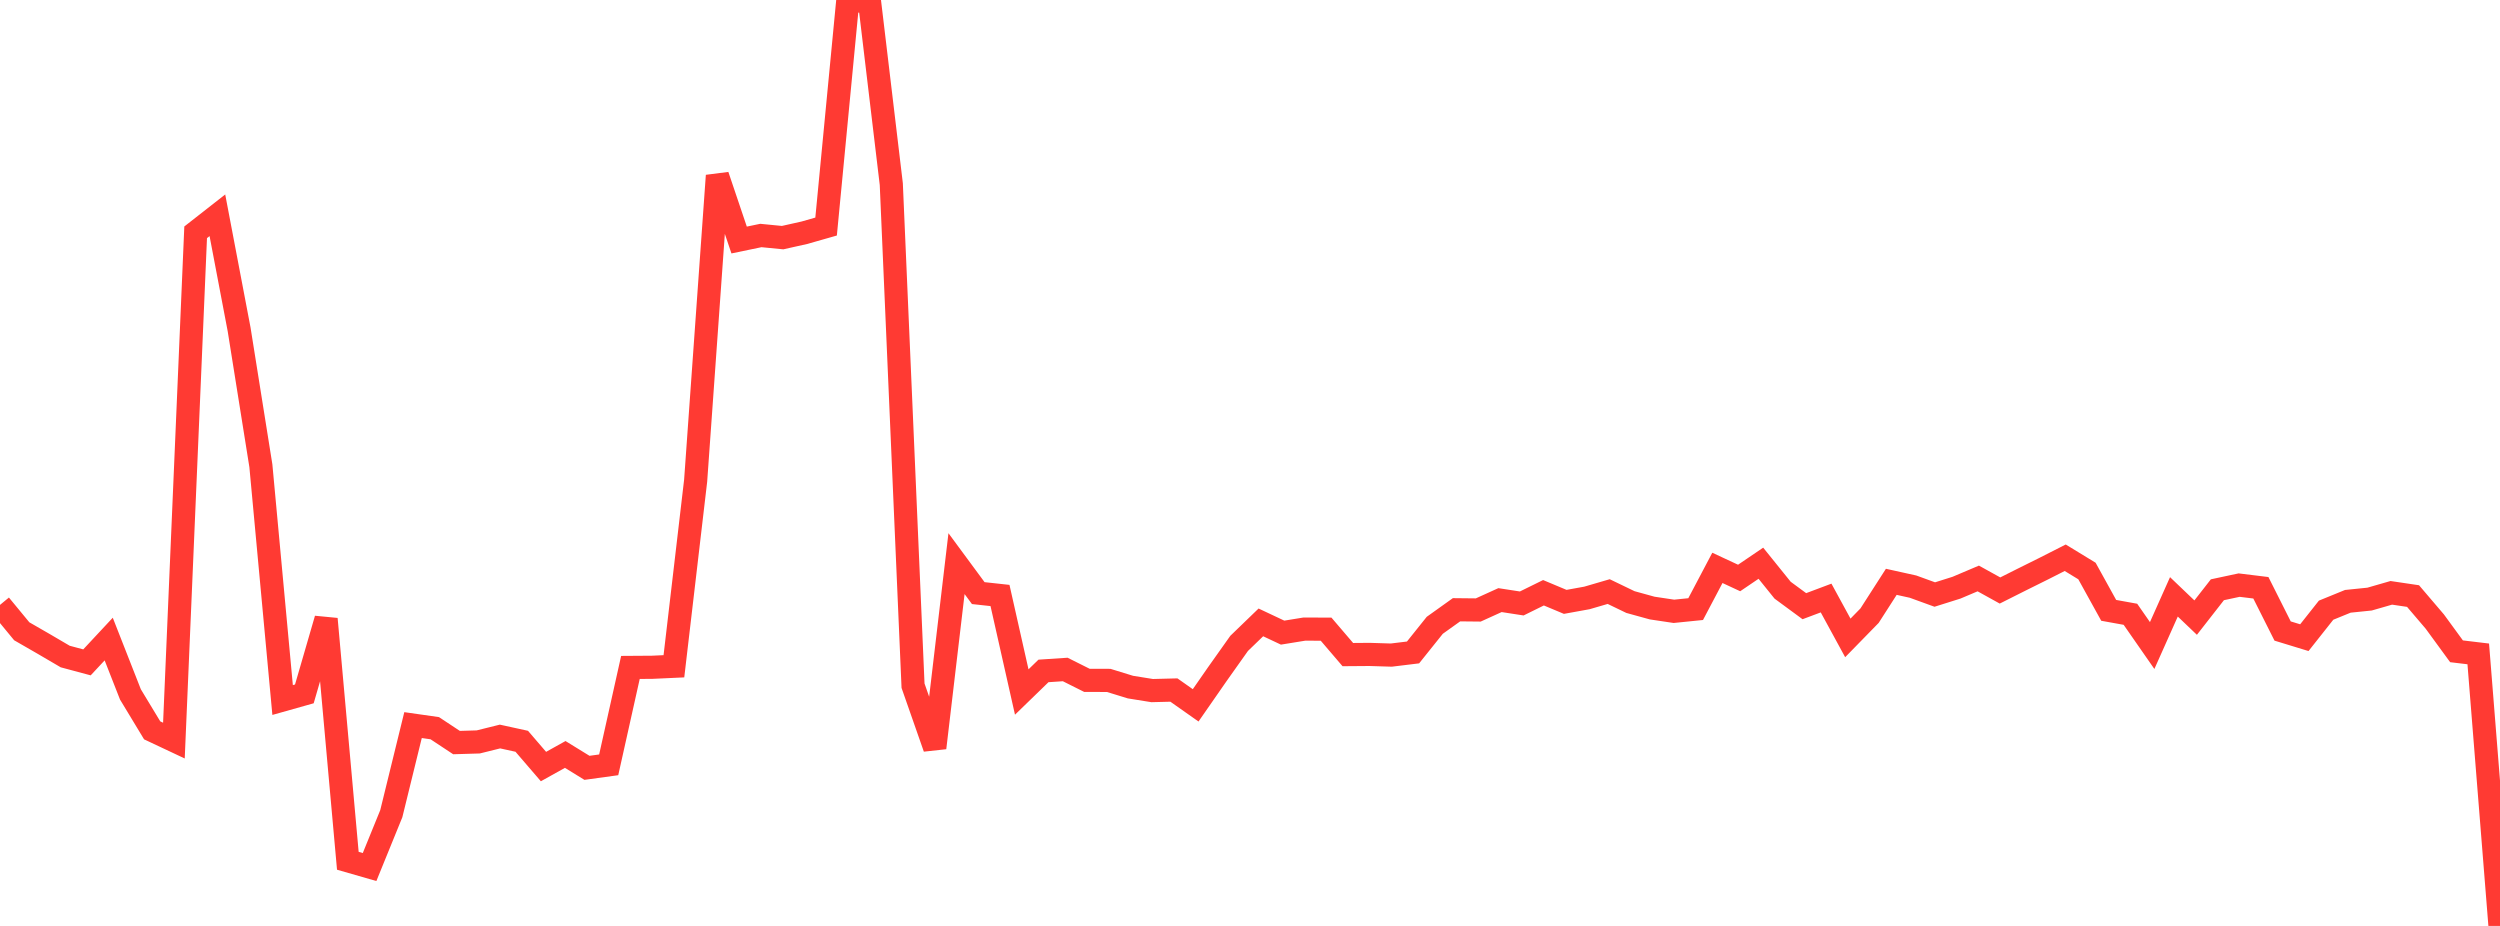 <?xml version="1.0" standalone="no"?>
<!DOCTYPE svg PUBLIC "-//W3C//DTD SVG 1.1//EN" "http://www.w3.org/Graphics/SVG/1.1/DTD/svg11.dtd">

<svg width="135" height="50" viewBox="0 0 135 50" preserveAspectRatio="none" 
  xmlns="http://www.w3.org/2000/svg"
  xmlns:xlink="http://www.w3.org/1999/xlink">


<polyline points="0.0, 32.665 1.174, 34.089 2.348, 34.765 3.522, 35.453 4.696, 35.768 5.87, 34.509 7.043, 37.498 8.217, 39.439 9.391, 39.992 10.565, 12.544 11.739, 11.625 12.913, 17.791 14.087, 25.15 15.261, 37.801 16.435, 37.47 17.609, 33.424 18.783, 46.482 19.957, 46.82 21.13, 43.939 22.304, 39.155 23.478, 39.323 24.652, 40.099 25.826, 40.064 27.0, 39.772 28.174, 40.029 29.348, 41.394 30.522, 40.74 31.696, 41.463 32.87, 41.301 34.043, 36.041 35.217, 36.033 36.391, 35.979 37.565, 25.957 38.739, 9.484 39.913, 12.961 41.087, 12.717 42.261, 12.832 43.435, 12.569 44.609, 12.234 45.783, 0.0 46.957, 0.11 48.13, 9.943 49.304, 37.028 50.478, 40.384 51.652, 30.436 52.826, 32.028 54.0, 32.156 55.174, 37.369 56.348, 36.23 57.522, 36.152 58.696, 36.74 59.87, 36.742 61.043, 37.103 62.217, 37.292 63.391, 37.262 64.565, 38.089 65.739, 36.399 66.913, 34.743 68.087, 33.609 69.261, 34.162 70.435, 33.971 71.609, 33.975 72.783, 35.348 73.957, 35.339 75.13, 35.375 76.304, 35.232 77.478, 33.766 78.652, 32.927 79.826, 32.939 81.0, 32.406 82.174, 32.587 83.348, 32.009 84.522, 32.501 85.696, 32.288 86.87, 31.945 88.043, 32.511 89.217, 32.835 90.391, 33.011 91.565, 32.892 92.739, 30.665 93.913, 31.211 95.087, 30.414 96.261, 31.87 97.435, 32.734 98.609, 32.293 99.783, 34.447 100.957, 33.245 102.13, 31.418 103.304, 31.678 104.478, 32.105 105.652, 31.735 106.826, 31.237 108.0, 31.887 109.174, 31.297 110.348, 30.714 111.522, 30.118 112.696, 30.835 113.87, 32.959 115.043, 33.171 116.217, 34.859 117.391, 32.23 118.565, 33.351 119.739, 31.847 120.913, 31.596 122.087, 31.74 123.261, 34.075 124.435, 34.434 125.609, 32.95 126.783, 32.471 127.957, 32.351 129.13, 32.013 130.304, 32.187 131.478, 33.563 132.652, 35.17 133.826, 35.311 135.0, 50.0" fill="none" stroke="#ff3a33" stroke-width="1.25"/>

</svg>